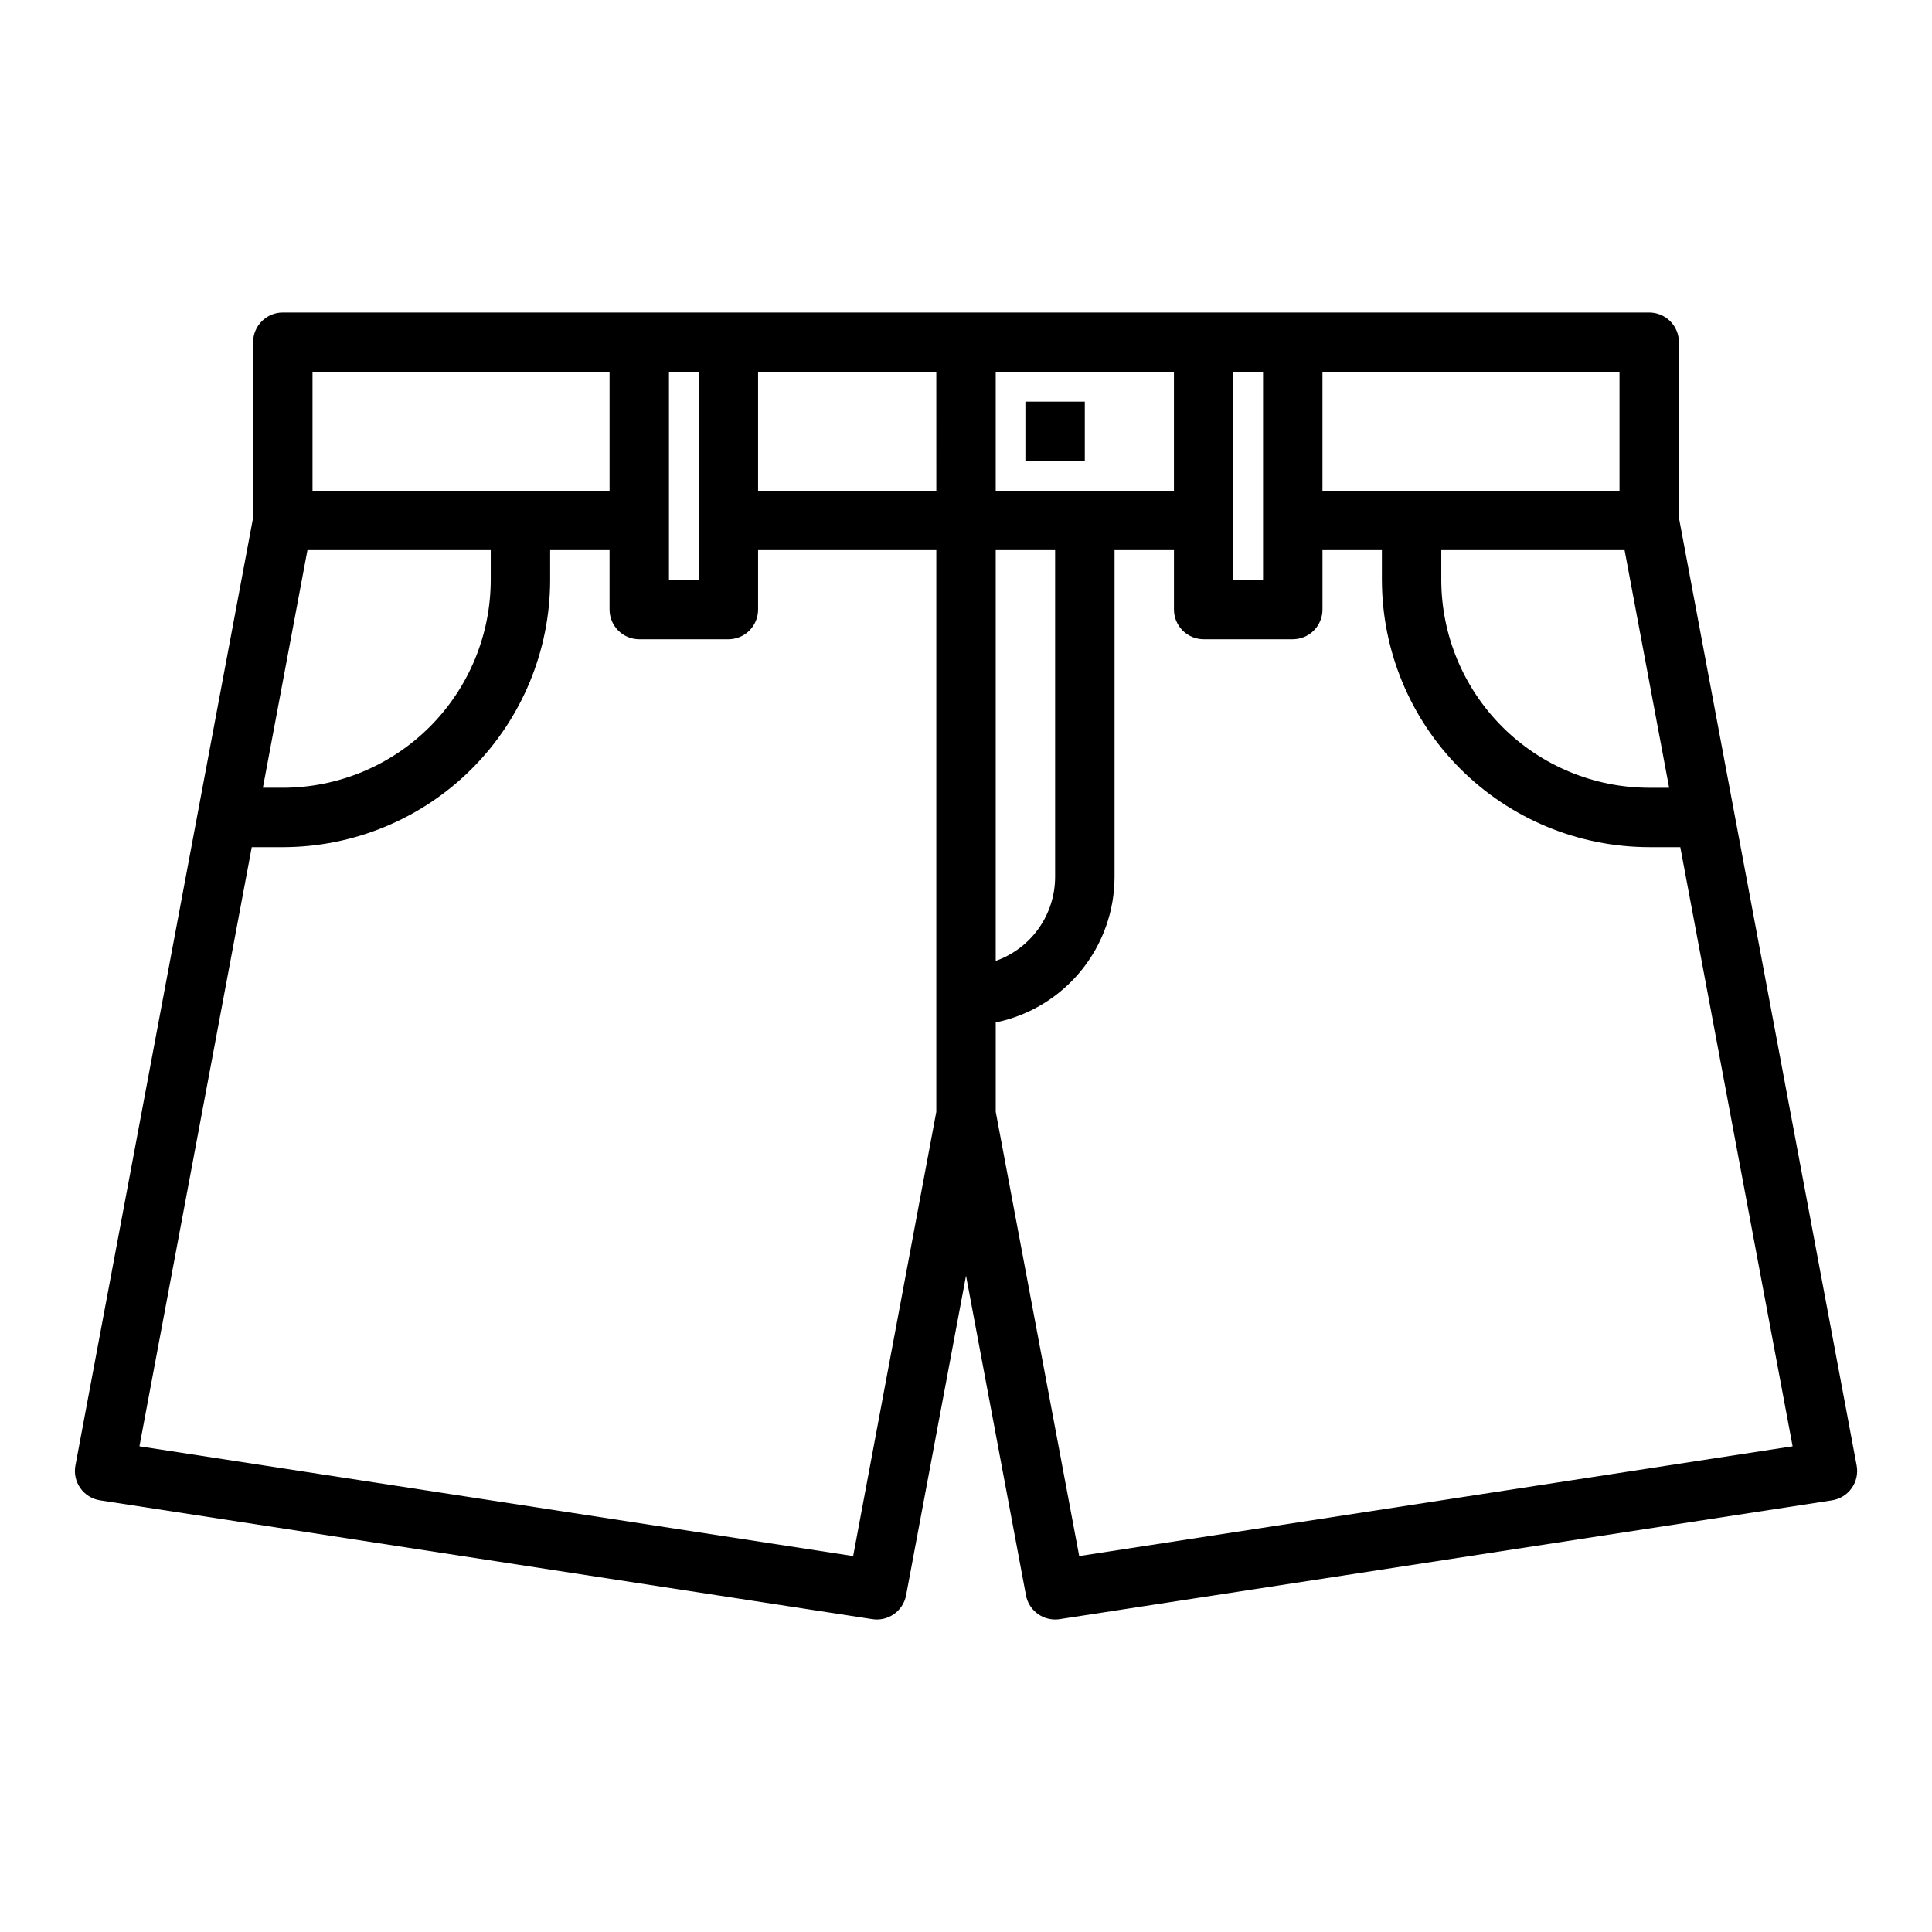 <?xml version="1.0" encoding="UTF-8"?>
<!-- Uploaded to: SVG Repo, www.svgrepo.com, Generator: SVG Repo Mixer Tools -->
<svg fill="#000000" width="800px" height="800px" version="1.1" viewBox="144 144 512 512" xmlns="http://www.w3.org/2000/svg">
 <g>
  <path d="m588.93 281.19v-46.5c0-2.09-0.828-4.09-2.305-5.566-1.477-1.477-3.477-2.309-5.566-2.309h-362.11c-4.348 0-7.871 3.527-7.871 7.875v46.5l-47.09 251.18c-0.395 2.094 0.078 4.262 1.309 6 1.234 1.742 3.117 2.906 5.223 3.234l204.67 31.488h0.004c4.184 0.641 8.129-2.141 8.926-6.301l15.887-84.719 15.887 84.695h-0.004c0.703 3.719 3.949 6.414 7.731 6.418 0.406 0 0.809-0.031 1.207-0.094l204.67-31.488c2.106-0.328 3.992-1.492 5.223-3.234 1.23-1.738 1.703-3.906 1.312-6zm-2.59 71.578h-5.281c-14.609-0.016-28.617-5.828-38.945-16.156-10.332-10.332-16.141-24.336-16.16-38.945v-7.875h48.578zm-13.152-78.719h-78.723v-31.488h78.723zm-94.465-31.488v55.105h-7.871v-55.105zm-23.617 0v31.488h-47.23v-31.488zm-47.23 47.23h15.742v86.594c-0.004 4.883-1.52 9.645-4.34 13.633-2.82 3.984-6.801 7.004-11.402 8.637zm-15.742-15.742h-47.234v-31.488h47.23zm-62.977-31.488v55.105h-7.875v-55.105zm-23.617 0v31.488h-78.723v-31.488zm-80.066 47.23h48.578v7.875c-0.016 14.609-5.828 28.613-16.16 38.945-10.328 10.328-24.336 16.141-38.945 16.156h-5.281zm144.62 266.58-189.14-29.086 29.762-158.77h8.234c18.785-0.023 36.793-7.492 50.074-20.773 13.281-13.285 20.754-31.293 20.773-50.074v-7.875h15.742v15.742l0.004 0.004c0 2.086 0.828 4.09 2.305 5.566 1.477 1.477 3.481 2.305 5.566 2.305h23.617c2.086 0 4.09-0.828 5.566-2.305 1.477-1.477 2.305-3.481 2.305-5.566v-15.746h47.23v148.85zm59.906 0-22.121-117.73v-23.684c8.883-1.828 16.867-6.664 22.602-13.688 5.738-7.027 8.875-15.816 8.887-24.887v-86.594h15.742v15.746c0 2.086 0.832 4.09 2.309 5.566 1.473 1.477 3.477 2.305 5.566 2.305h23.617-0.004c2.09 0 4.09-0.828 5.566-2.305 1.477-1.477 2.305-3.481 2.305-5.566v-15.746h15.742v7.871l0.004 0.004c0.02 18.781 7.492 36.789 20.773 50.074 13.281 13.281 31.289 20.75 50.074 20.773h8.234l29.766 158.77z"/>
  <path d="m415.74 250.43h15.742v15.742h-15.742z"/>
 </g>
</svg>